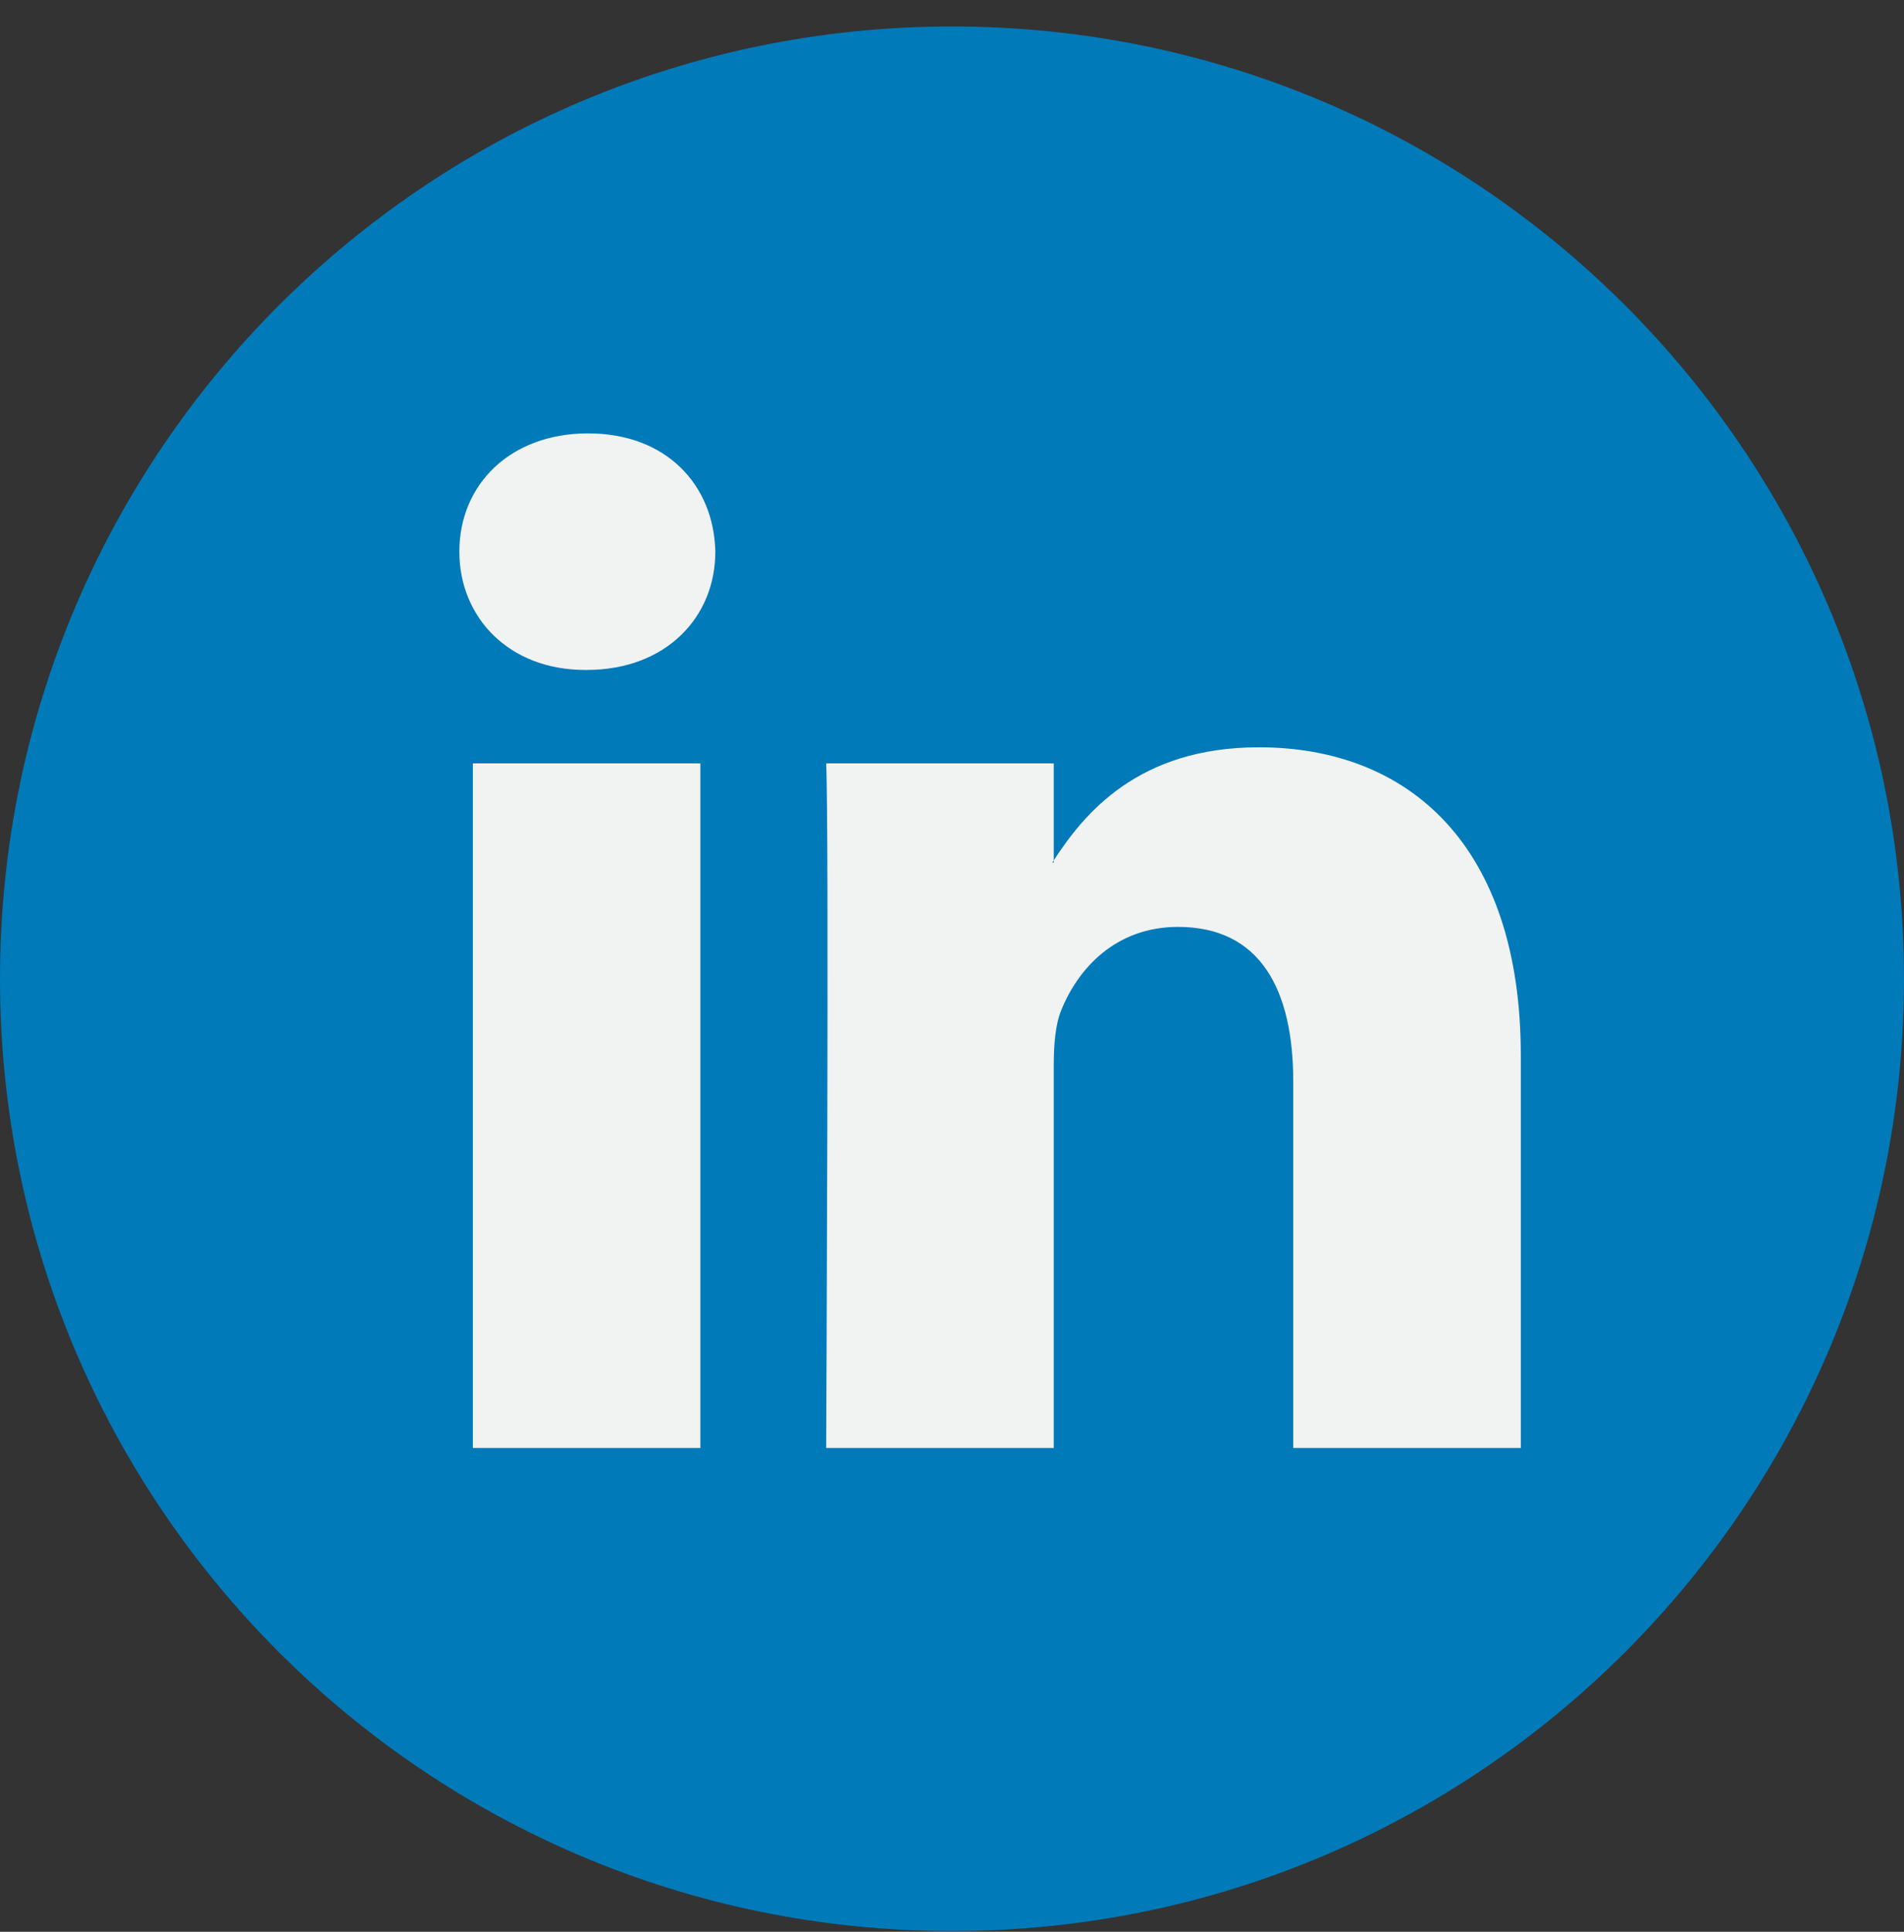 <svg xmlns="http://www.w3.org/2000/svg" width="70" height="71" viewBox="0 0 70 71" fill="none"><rect x="0" y="0" width="70" height="71" fill="#333333" stroke="none"/><g id="fi_145807" clip-path="url(#clip0_60_610)"><g id="Group"><path id="Vector" d="M35 70.973C54.33 70.973 70 55.303 70 35.973C70 16.643 54.33 0.973 35 0.973C15.67 0.973 0 16.643 0 35.973C0 55.303 15.67 70.973 35 70.973Z" fill="#007AB9"></path><g id="Group_2"><path id="Vector_2" d="M55.912 38.789V53.219H47.546V39.756C47.546 36.376 46.338 34.067 43.309 34.067C40.997 34.067 39.624 35.621 39.018 37.126C38.797 37.664 38.741 38.411 38.741 39.165V53.218H30.374C30.374 53.218 30.486 30.417 30.374 28.056H38.741V31.622C38.724 31.65 38.701 31.678 38.686 31.704H38.741V31.622C39.853 29.911 41.836 27.466 46.281 27.466C51.785 27.466 55.912 31.062 55.912 38.789ZM21.622 15.928C18.76 15.928 16.888 17.806 16.888 20.274C16.888 22.69 18.706 24.623 21.512 24.623H21.566C24.484 24.623 26.299 22.69 26.299 20.274C26.243 17.806 24.484 15.928 21.622 15.928ZM17.385 53.219H25.748V28.056H17.385V53.219Z" fill="#F1F2F2"></path></g></g></g><defs><clipPath id="clip0_60_610"><rect width="70" height="70" fill="white" transform="translate(0 0.973)"></rect></clipPath></defs></svg>